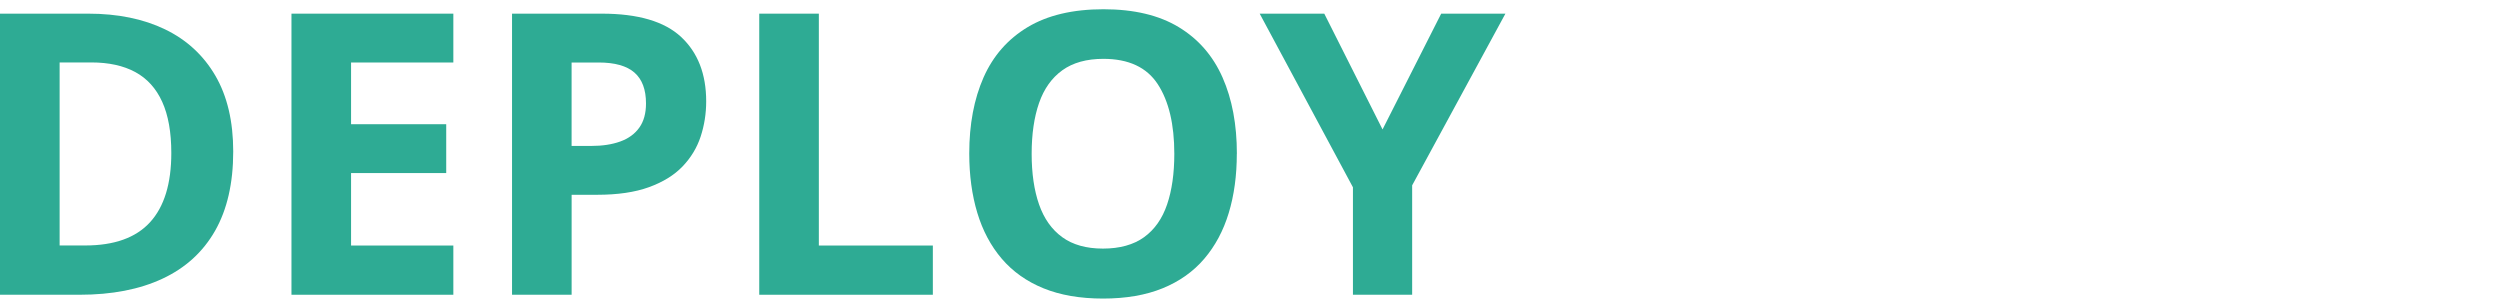 <?xml version="1.0" encoding="UTF-8"?>
<svg id="Ebene_1" data-name="Ebene 1" xmlns="http://www.w3.org/2000/svg" viewBox="0 0 800 98.5">
  <path d="M74.63,48.48c0,10.13-1.94,18.59-5.81,25.38-3.88,6.79-9.49,11.9-16.83,15.32-7.34,3.43-16.18,5.14-26.52,5.14H0V4.37h28.24c9.43,0,17.62,1.67,24.55,5.01,6.93,3.34,12.3,8.29,16.12,14.83,3.81,6.54,5.72,14.63,5.72,24.27ZM54.82,48.97c0-6.64-.97-12.11-2.92-16.4-1.95-4.29-4.82-7.45-8.61-9.51-3.79-2.05-8.48-3.08-14.06-3.08h-10.15v58.57h8.18c9.31,0,16.23-2.48,20.76-7.44,4.53-4.96,6.8-12.35,6.8-22.15Z" fill="#2eab94"/>
  <path d="M145.07,94.32h-51.8V4.37h51.8v15.63h-32.73v19.75h30.45v15.63h-30.45v23.19h32.73v15.75Z" fill="#2eab94"/>
  <path d="M192.57,4.37c11.61,0,20.08,2.49,25.41,7.48,5.33,4.98,8,11.84,8,20.58,0,3.94-.6,7.7-1.78,11.29-1.19,3.59-3.13,6.78-5.81,9.57-2.69,2.79-6.27,4.99-10.74,6.61-4.47,1.62-9.99,2.43-16.55,2.43h-8.18v31.99h-19.07V4.37h28.73ZM191.58,20h-8.67v26.7h6.28c3.57,0,6.66-.47,9.29-1.42,2.62-.94,4.65-2.42,6.09-4.43,1.44-2.01,2.15-4.59,2.15-7.75,0-4.43-1.23-7.72-3.69-9.87s-6.28-3.23-11.44-3.23Z" fill="#2eab94"/>
  <path d="M242.96,94.32V4.37h19.07v74.2h36.48v15.75h-55.56Z" fill="#2eab94"/>
  <path d="M395.78,49.22c0,6.93-.86,13.24-2.58,18.92-1.72,5.68-4.34,10.57-7.84,14.67s-7.95,7.25-13.32,9.44c-5.37,2.19-11.73,3.29-19.07,3.29s-13.7-1.1-19.07-3.29c-5.37-2.19-9.81-5.34-13.32-9.44s-6.12-9-7.84-14.7-2.58-12.04-2.58-19.01c0-9.31,1.53-17.42,4.58-24.33,3.06-6.91,7.76-12.27,14.12-16.09,6.36-3.81,14.44-5.72,24.24-5.72s17.79,1.91,24.09,5.72c6.3,3.81,10.97,9.19,14.03,16.12,3.06,6.93,4.58,15.07,4.58,24.42ZM330.13,49.22c0,6.28.79,11.68,2.37,16.21,1.58,4.53,4.05,8.02,7.41,10.46,3.36,2.44,7.71,3.66,13.04,3.66s9.8-1.22,13.17-3.66c3.36-2.44,5.81-5.93,7.35-10.46,1.54-4.53,2.31-9.94,2.31-16.21,0-9.43-1.76-16.86-5.29-22.27-3.53-5.41-9.33-8.12-17.41-8.12-5.37,0-9.75,1.22-13.14,3.66-3.38,2.44-5.87,5.93-7.44,10.46-1.58,4.53-2.37,9.96-2.37,16.27Z" fill="#2eab94"/>
  <path d="M442.42,41.41l18.76-37.04h20.55l-29.84,54.94v35.01h-18.95v-34.39l-29.84-55.56h20.67l18.64,37.04Z" fill="#2eab94"/>
</svg>